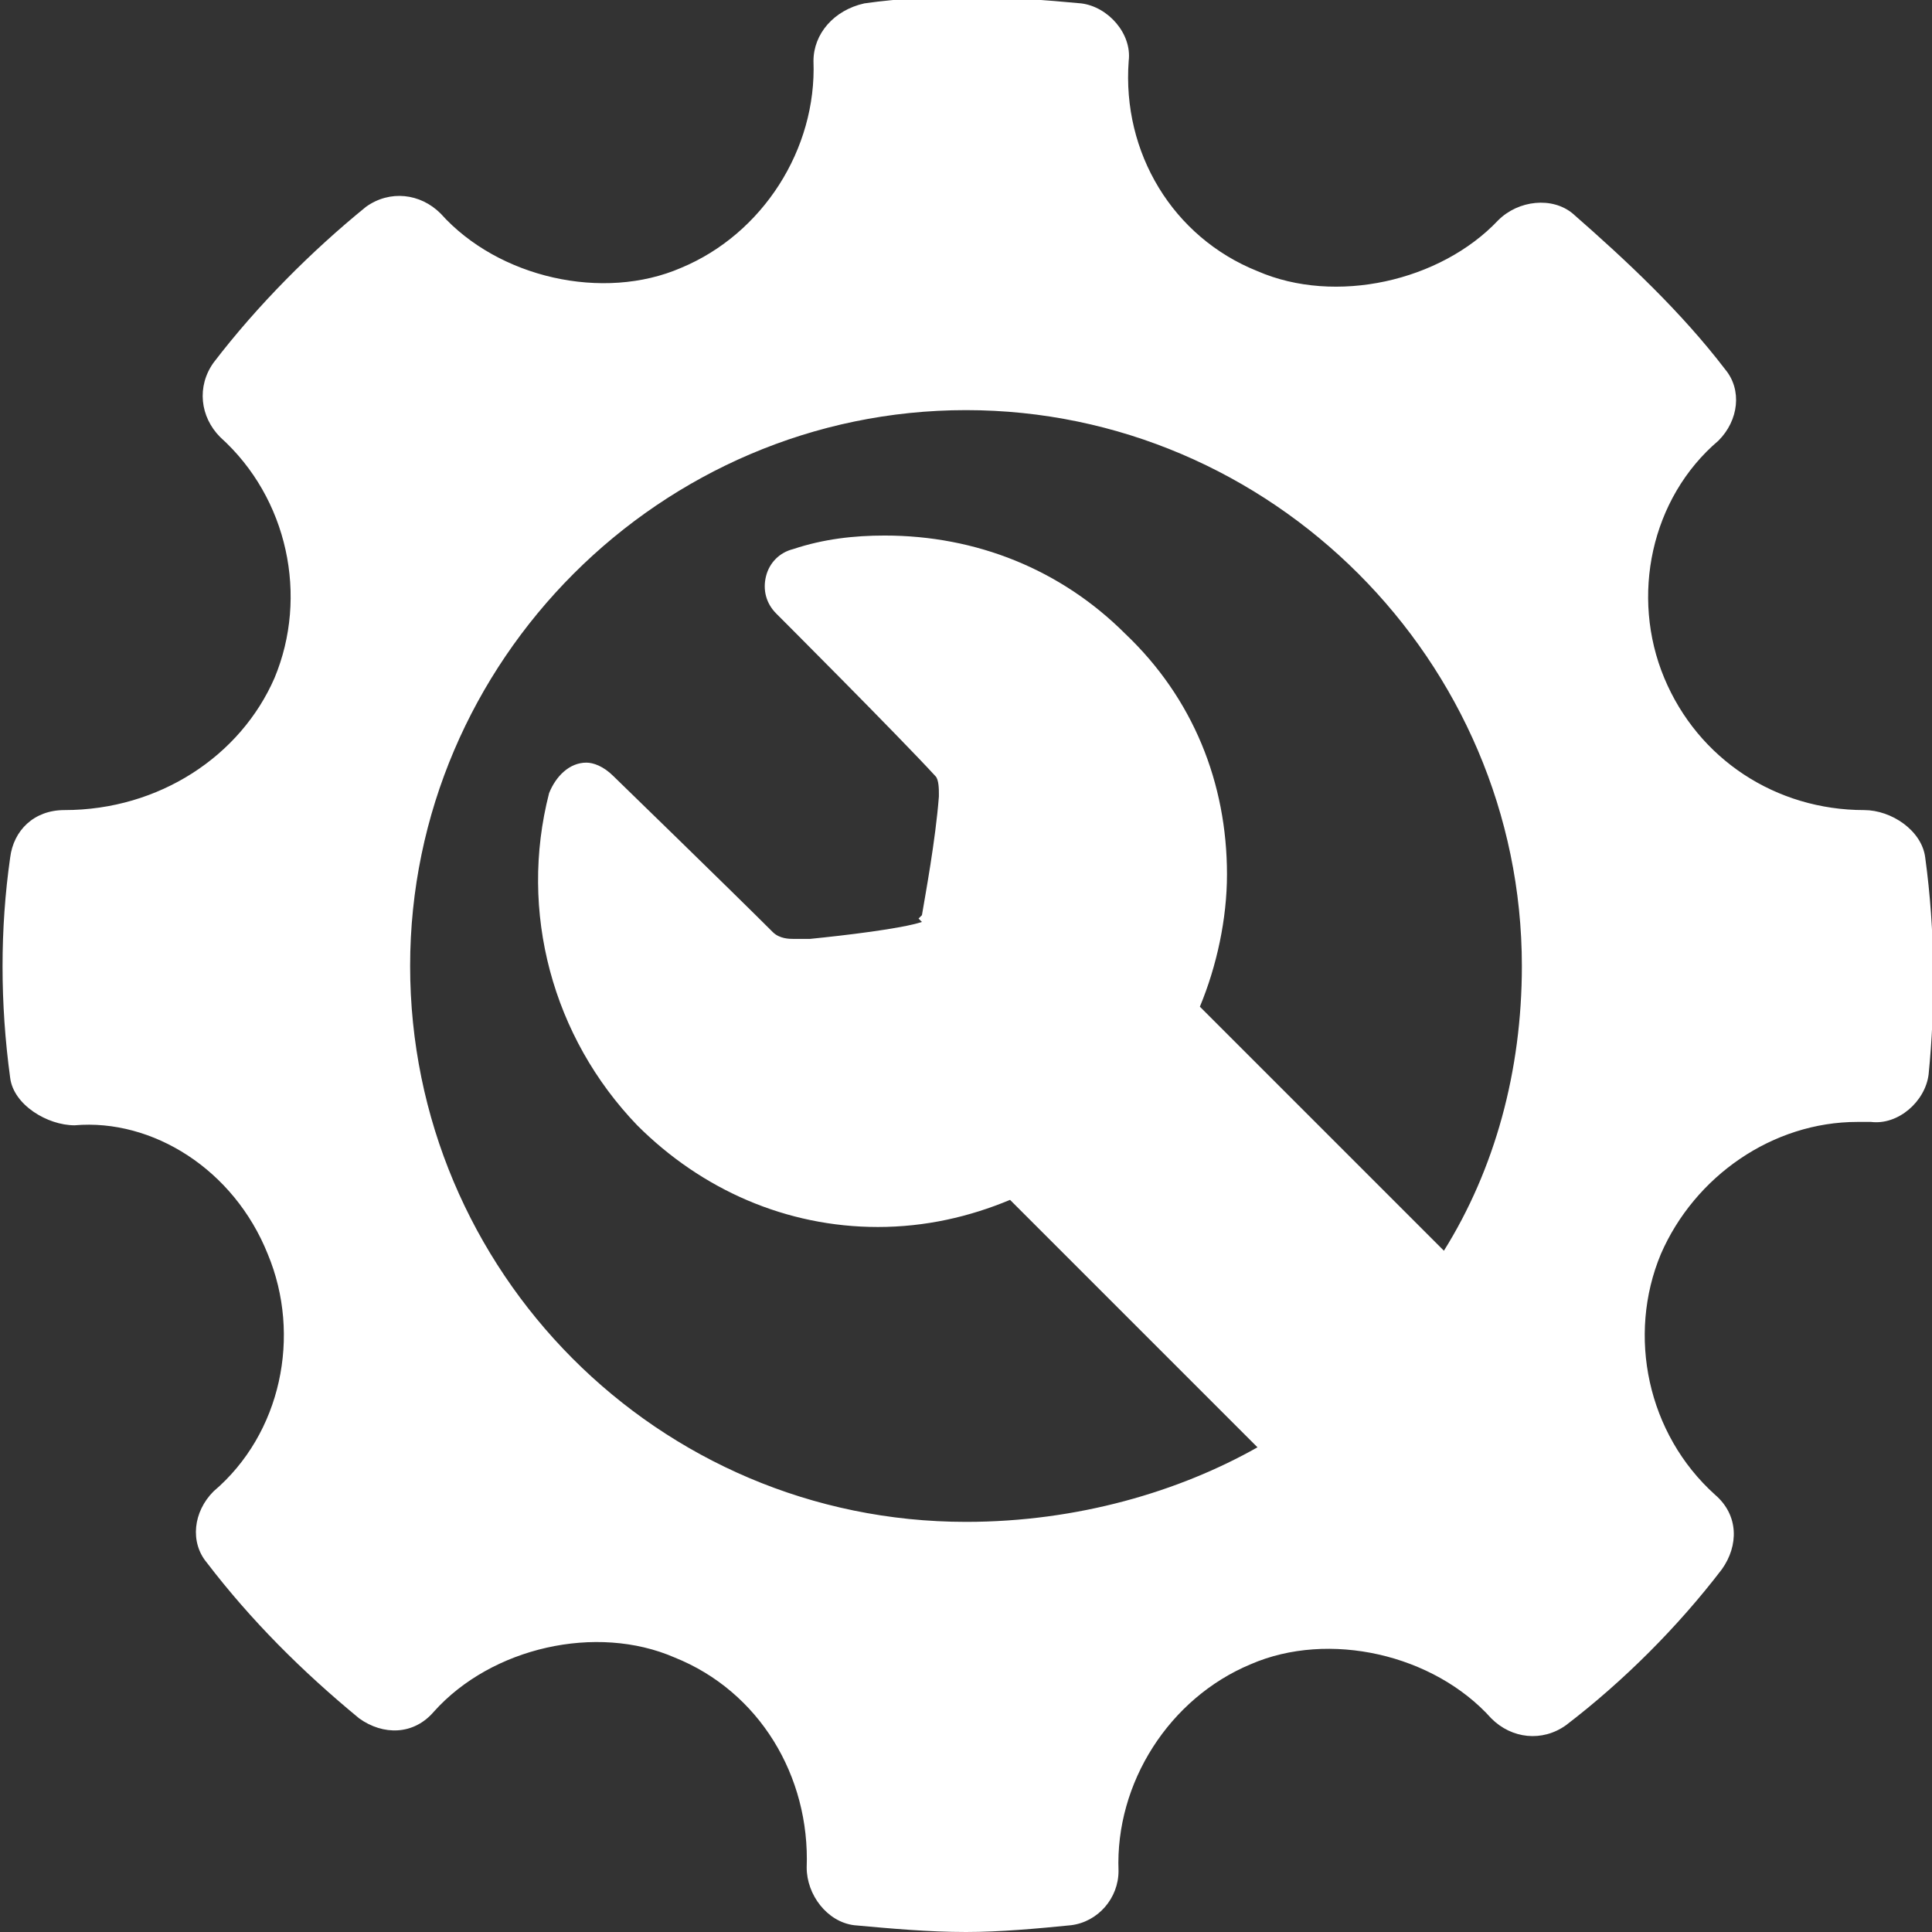 <?xml version="1.0" encoding="utf-8"?>
<!-- Generator: Adobe Illustrator 18.1.1, SVG Export Plug-In . SVG Version: 6.00 Build 0)  -->
<svg version="1.1" id="Layer_1" xmlns="http://www.w3.org/2000/svg" xmlns:xlink="http://www.w3.org/1999/xlink" x="0px" y="0px"
	 viewBox="0 0 57 57" enable-background="new 0 0 57 57" xml:space="preserve">
<rect x="0" y="0" width="57" height="57" fill="#333333" stroke="none"/>
<g>
	<path fill="#FFFFFF" d="M56.8,25.3c-0.1-0.8-1-1.4-1.8-1.4c-2.6,0-4.9-1.5-5.9-3.9c-1-2.4-0.4-5.3,1.6-7c0.6-0.6,0.7-1.5,0.2-2.1
		c-1.3-1.7-2.9-3.2-4.5-4.6c-0.6-0.5-1.6-0.4-2.2,0.2C42.5,8.3,39.4,9,37.1,8c-2.5-1-4-3.5-3.8-6.2c0.1-0.8-0.6-1.6-1.4-1.7
		c-2.1-0.2-4.3-0.3-6.4,0C24.6,0.3,24,1,24,1.8c0.1,2.6-1.5,5.1-3.9,6.1c-2.3,1-5.4,0.3-7.1-1.6c-0.6-0.6-1.5-0.7-2.2-0.2
		C9.2,7.4,7.6,9,6.3,10.7c-0.5,0.7-0.4,1.6,0.2,2.2c2,1.8,2.6,4.7,1.6,7.1c-1,2.3-3.4,3.9-6.2,3.9c-0.9,0-1.5,0.6-1.6,1.4
		c-0.3,2.1-0.3,4.3,0,6.5c0.1,0.8,1.1,1.4,1.9,1.4C4.5,33,6.9,34.5,7.9,37c1,2.4,0.4,5.3-1.6,7c-0.6,0.6-0.7,1.5-0.2,2.1
		c1.3,1.7,2.8,3.2,4.5,4.6c0.7,0.5,1.6,0.5,2.2-0.2c1.7-1.9,4.8-2.6,7.1-1.6c2.5,1,4,3.5,3.9,6.2c0,0.8,0.6,1.6,1.4,1.7
		c1.1,0.1,2.2,0.2,3.3,0.2c1,0,2.1-0.1,3.1-0.2c0.8-0.1,1.4-0.8,1.4-1.6c-0.1-2.6,1.5-5.1,3.9-6.1c2.3-1,5.4-0.3,7.1,1.6
		c0.6,0.6,1.5,0.7,2.2,0.2c1.7-1.3,3.3-2.9,4.6-4.6c0.5-0.7,0.5-1.6-0.2-2.2c-2-1.8-2.6-4.7-1.6-7.1c1-2.3,3.3-3.9,5.8-3.9l0.4,0
		c0.8,0.1,1.6-0.6,1.7-1.4C57.1,29.7,57.1,27.5,56.8,25.3z M28.5,44.9c-9.1,0-16.4-7.4-16.4-16.4s7.4-16.4,16.4-16.4
		s16.4,7.4,16.4,16.4c0,3.1-0.8,6-2.3,8.4l-7.2-7.2c0.5-1.2,0.8-2.6,0.8-3.9c0-2.7-1-5.2-3-7.1c-1.9-1.9-4.4-2.9-7.1-2.9
		c-0.9,0-1.8,0.1-2.7,0.4c-0.4,0.1-0.7,0.4-0.8,0.8c-0.1,0.4,0,0.8,0.3,1.1c0,0,3.6,3.6,4.7,4.8c0.1,0.1,0.1,0.4,0.1,0.5l0,0.1
		c-0.1,1.3-0.4,2.9-0.5,3.5c0,0,0,0-0.1,0.1c0,0,0.1,0.1,0.1,0.1c-0.6,0.2-2.3,0.4-3.3,0.5v0l-0.3,0c0,0-0.1,0-0.2,0
		c-0.1,0-0.4,0-0.6-0.2c-1.2-1.2-4.7-4.6-4.7-4.6c-0.3-0.3-0.6-0.4-0.8-0.4c-0.5,0-0.9,0.4-1.1,0.9c-0.9,3.5,0.1,7.2,2.6,9.8
		c1.9,1.9,4.4,3,7.1,3c1.4,0,2.7-0.3,3.9-0.8l7.3,7.3C34.8,44,31.8,44.9,28.5,44.9z"/>
</g>
</svg>
